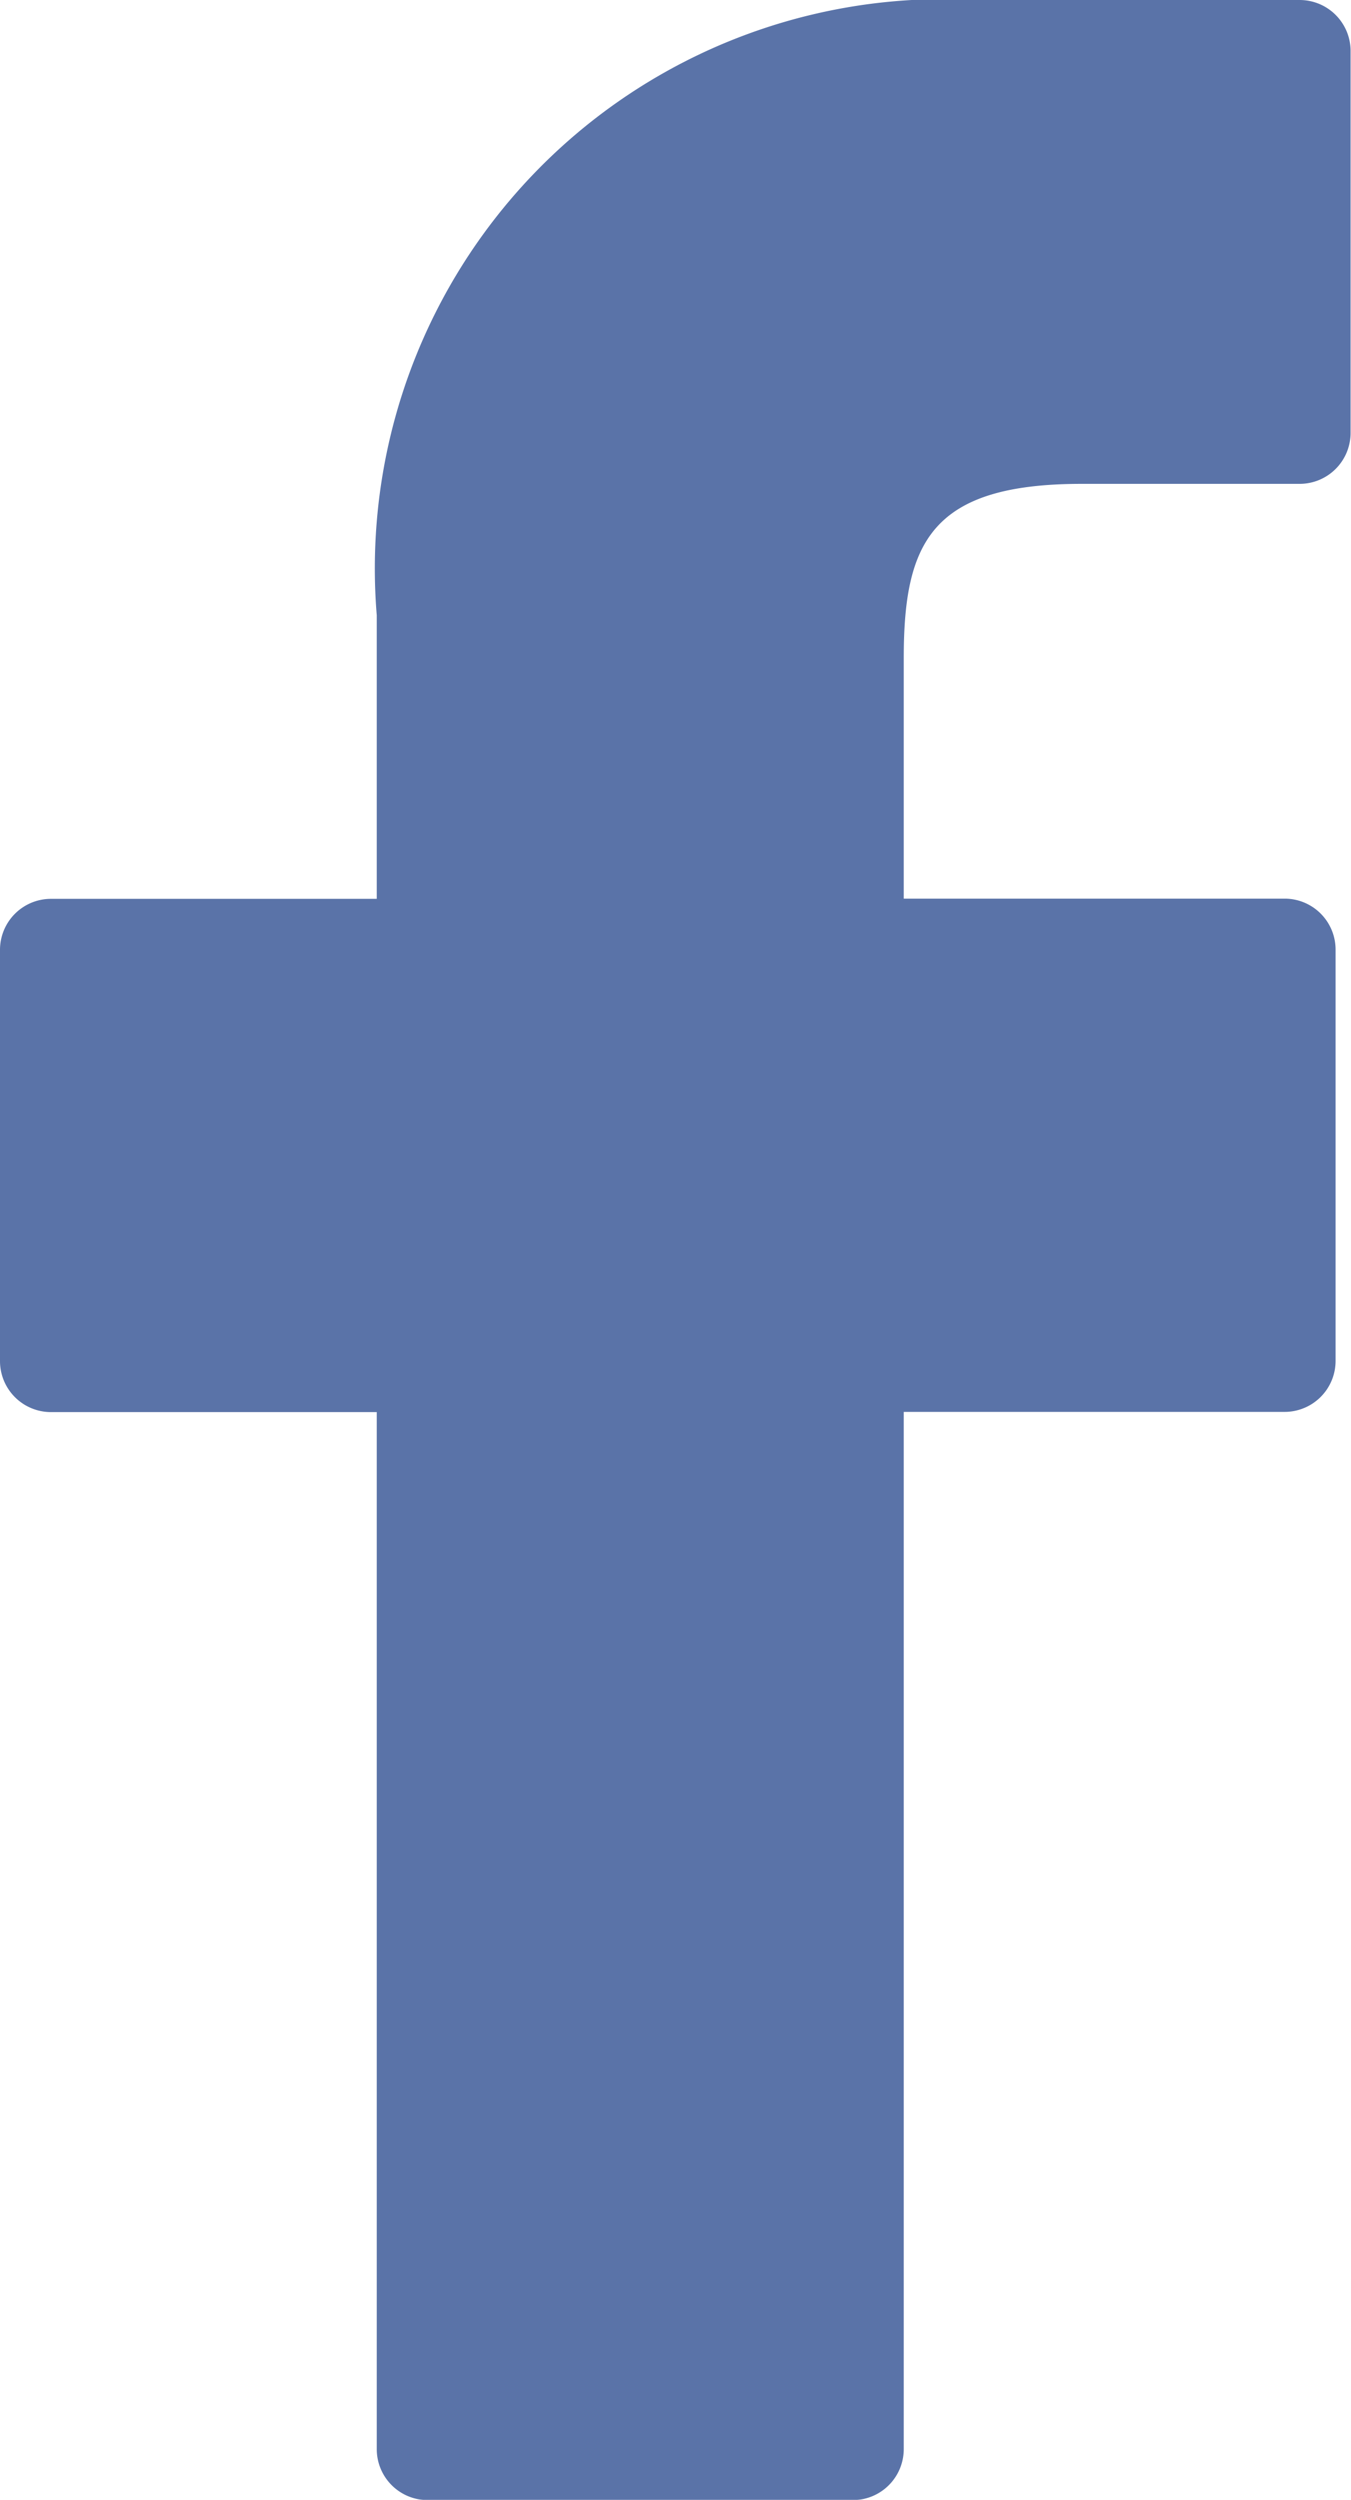 <svg xmlns="http://www.w3.org/2000/svg" width="6.573" height="12.157" viewBox="0 0 6.573 12.157">
  <g id="_002-facebook-logo" data-name="002-facebook-logo" opacity="0.84">
    <path id="Path_70" data-name="Path 70" d="M28.4,0,26.826,0A2.769,2.769,0,0,0,23.91,2.992V4.371H22.325a.248.248,0,0,0-.248.248v2a.248.248,0,0,0,.248.248H23.91v5.043a.248.248,0,0,0,.248.248h2.068a.248.248,0,0,0,.248-.248V6.866h1.853a.248.248,0,0,0,.248-.248v-2a.248.248,0,0,0-.248-.248H26.474V3.2c0-.562.134-.847.866-.847H28.4a.248.248,0,0,0,.248-.248V.25A.248.248,0,0,0,28.4,0Z" transform="translate(-22.077)" fill="#3b5998"/>
  </g>
</svg>
